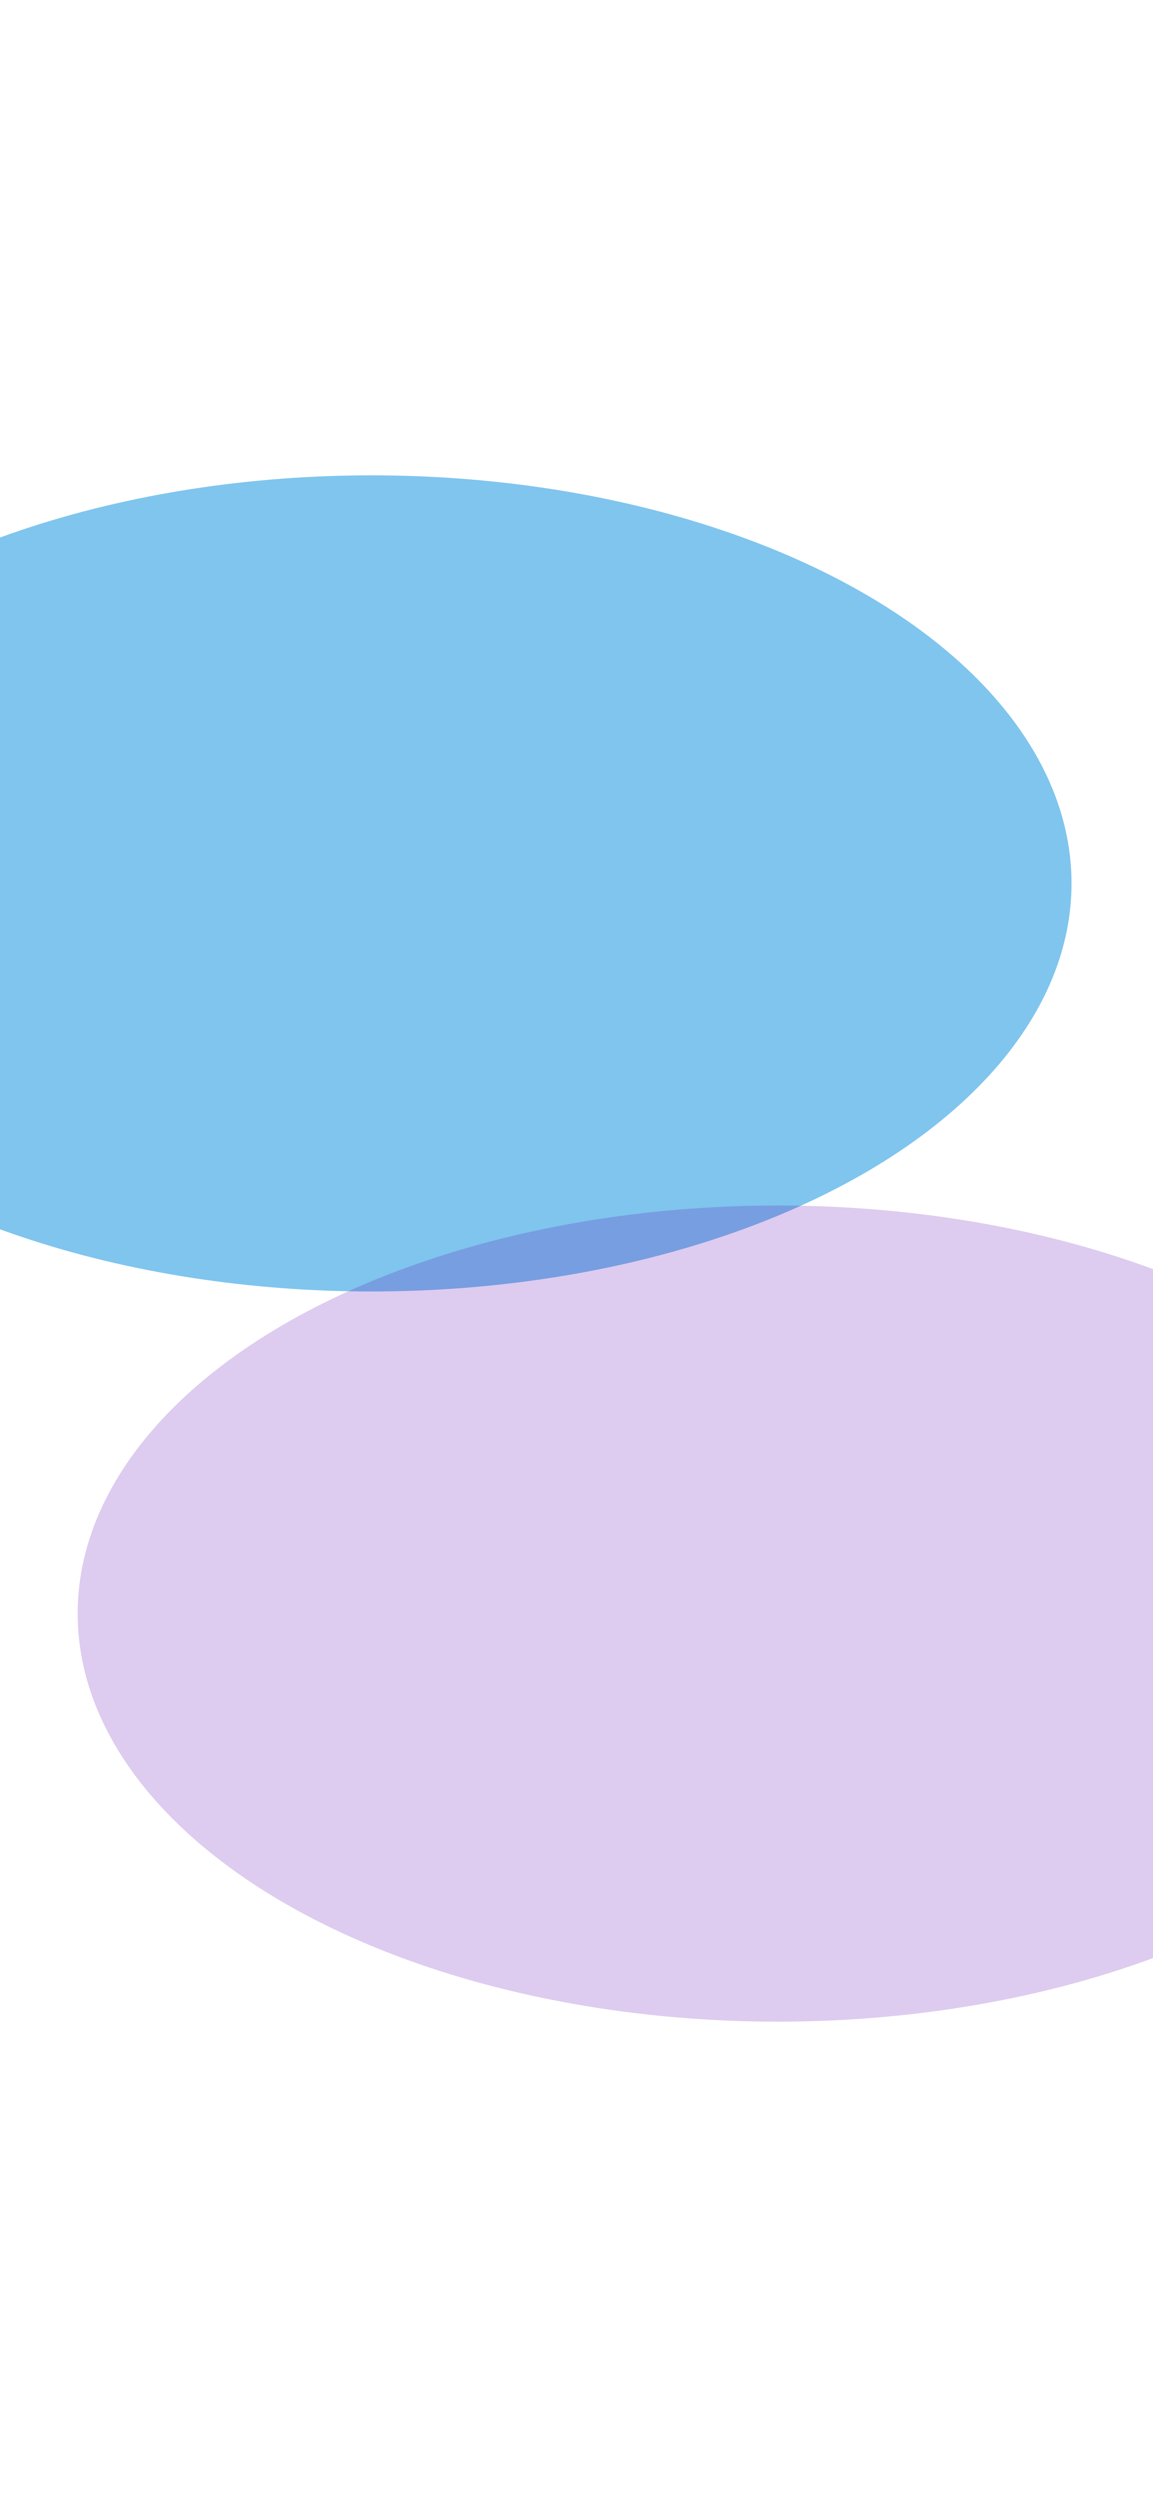 <svg width="393" height="852" viewBox="0 0 393 852" fill="none" xmlns="http://www.w3.org/2000/svg">
<g clip-path="url(#clip0_2004_2505)">
<rect width="393" height="852" fill="white"/>
<g filter="url(#filter0_f_2004_2505)">
<ellipse cx="126.615" cy="301.075" rx="238.615" ry="139.075" fill="#018CDF" fill-opacity="0.5"/>
</g>
<g filter="url(#filter1_f_2004_2505)">
<ellipse cx="265.088" cy="549.925" rx="238.615" ry="139.075" fill="#5601B2" fill-opacity="0.2"/>
</g>
</g>
<defs>
<filter id="filter0_f_2004_2505" x="-312" y="-38" width="877.23" height="678.15" filterUnits="userSpaceOnUse" color-interpolation-filters="sRGB">
<feFlood flood-opacity="0" result="BackgroundImageFix"/>
<feBlend mode="normal" in="SourceGraphic" in2="BackgroundImageFix" result="shape"/>
<feGaussianBlur stdDeviation="100" result="effect1_foregroundBlur_2004_2505"/>
</filter>
<filter id="filter1_f_2004_2505" x="-173.527" y="210.85" width="877.23" height="678.15" filterUnits="userSpaceOnUse" color-interpolation-filters="sRGB">
<feFlood flood-opacity="0" result="BackgroundImageFix"/>
<feBlend mode="normal" in="SourceGraphic" in2="BackgroundImageFix" result="shape"/>
<feGaussianBlur stdDeviation="100" result="effect1_foregroundBlur_2004_2505"/>
</filter>
<clipPath id="clip0_2004_2505">
<rect width="393" height="852" fill="white"/>
</clipPath>
</defs>
</svg>

